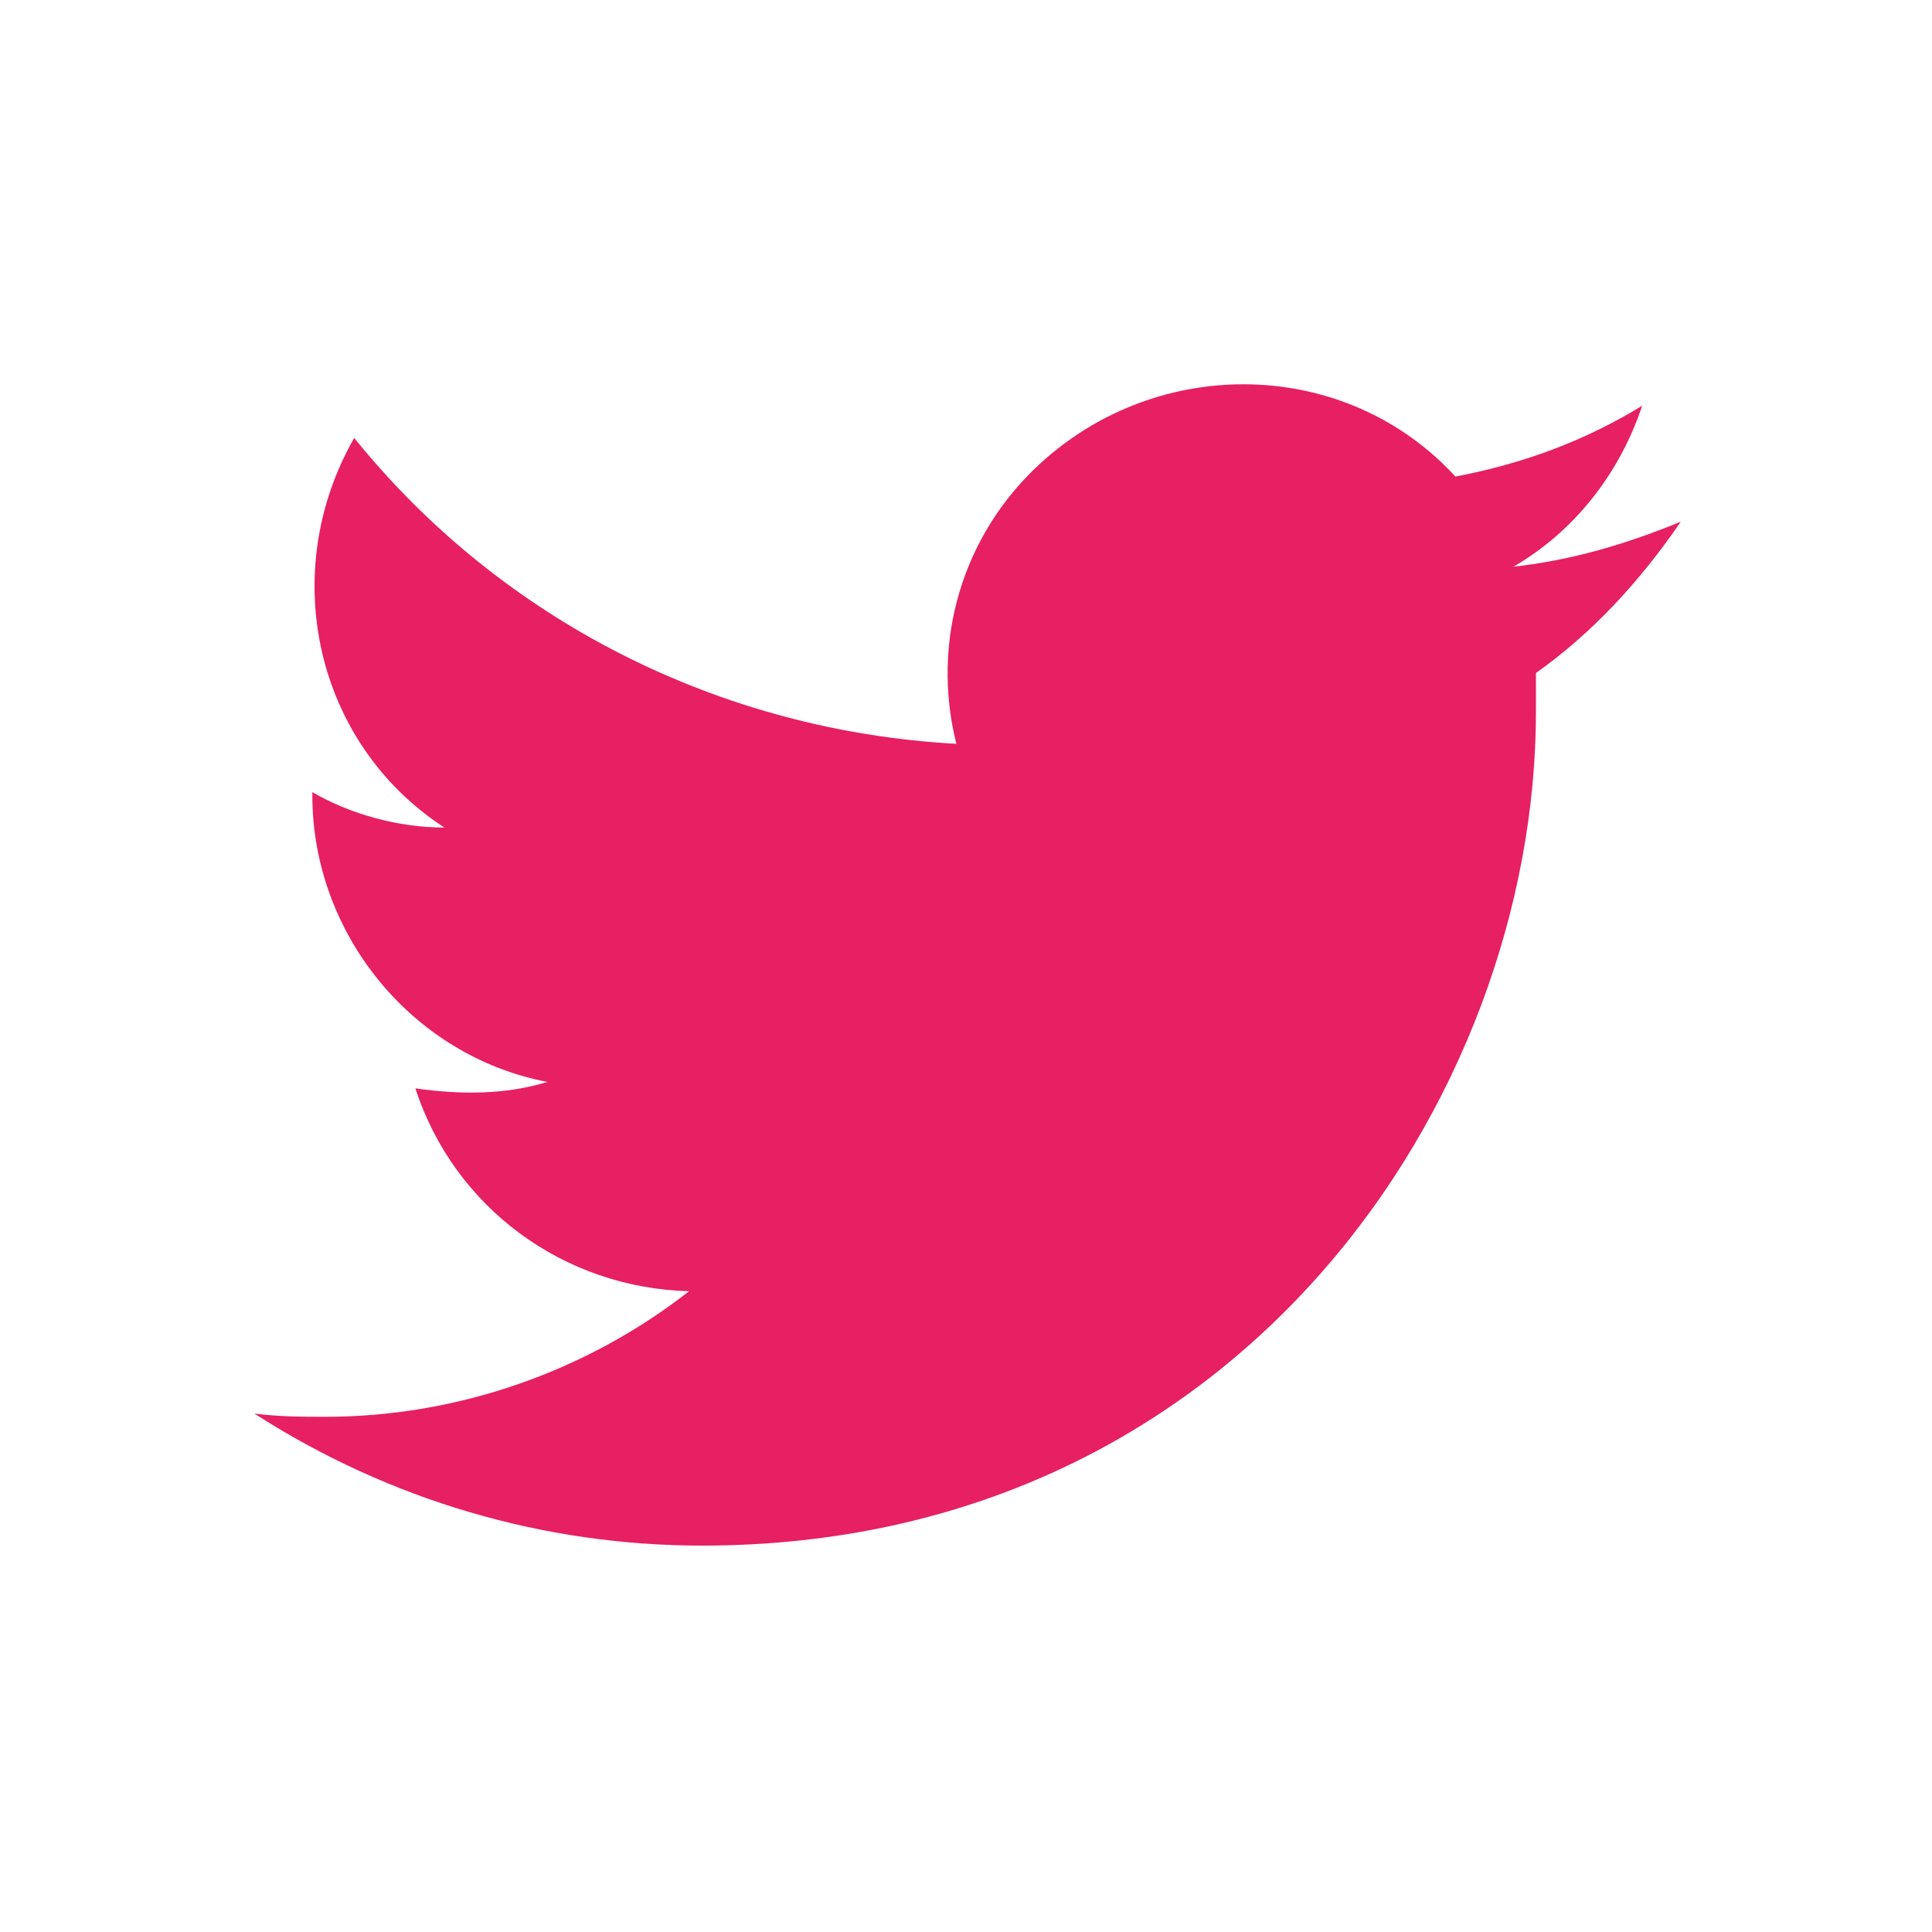 <?xml version="1.0" encoding="utf-8"?>
<!-- Generator: Adobe Illustrator 19.1.0, SVG Export Plug-In . SVG Version: 6.00 Build 0)  -->
<svg version="1.1" id="Layer_1" xmlns="http://www.w3.org/2000/svg" xmlns:xlink="http://www.w3.org/1999/xlink" x="0px" y="0px"
	 viewBox="-267 390.9 60 60" style="enable-background:new -267 390.9 60 60;" xml:space="preserve">
<style type="text/css">
	.st0{fill:#E71F63;}
</style>
<g id="Twitter_3_">
	<path class="st0" d="M-214.8,407.1c-1.7,0.7-3.4,1.2-5.2,1.4c1.9-1.1,3.3-2.9,4-5c-1.8,1.1-3.7,1.8-5.8,2.2
		c-3.4-3.7-9.2-3.8-12.9-0.4c-2.4,2.2-3.4,5.5-2.6,8.7c-7.3-0.4-14.1-3.8-18.7-9.5c-2.4,4.2-1.2,9.5,2.8,12.1
		c-1.4,0-2.9-0.4-4.1-1.1c0,0,0,0.1,0,0.1c0,4.3,3.1,8.1,7.3,8.9c-1.3,0.4-2.7,0.4-4.1,0.2c1.2,3.7,4.6,6.2,8.5,6.3
		c-3.2,2.5-7.2,3.9-11.3,3.9c-0.7,0-1.4,0-2.2-0.1c4.2,2.7,9,4.1,13.9,4.1v0c16.7,0,25.9-13.9,25.9-25.9c0-0.4,0-0.8,0-1.2
		C-217.6,410.6-216.1,409-214.8,407.1z"/>
</g>
</svg>
